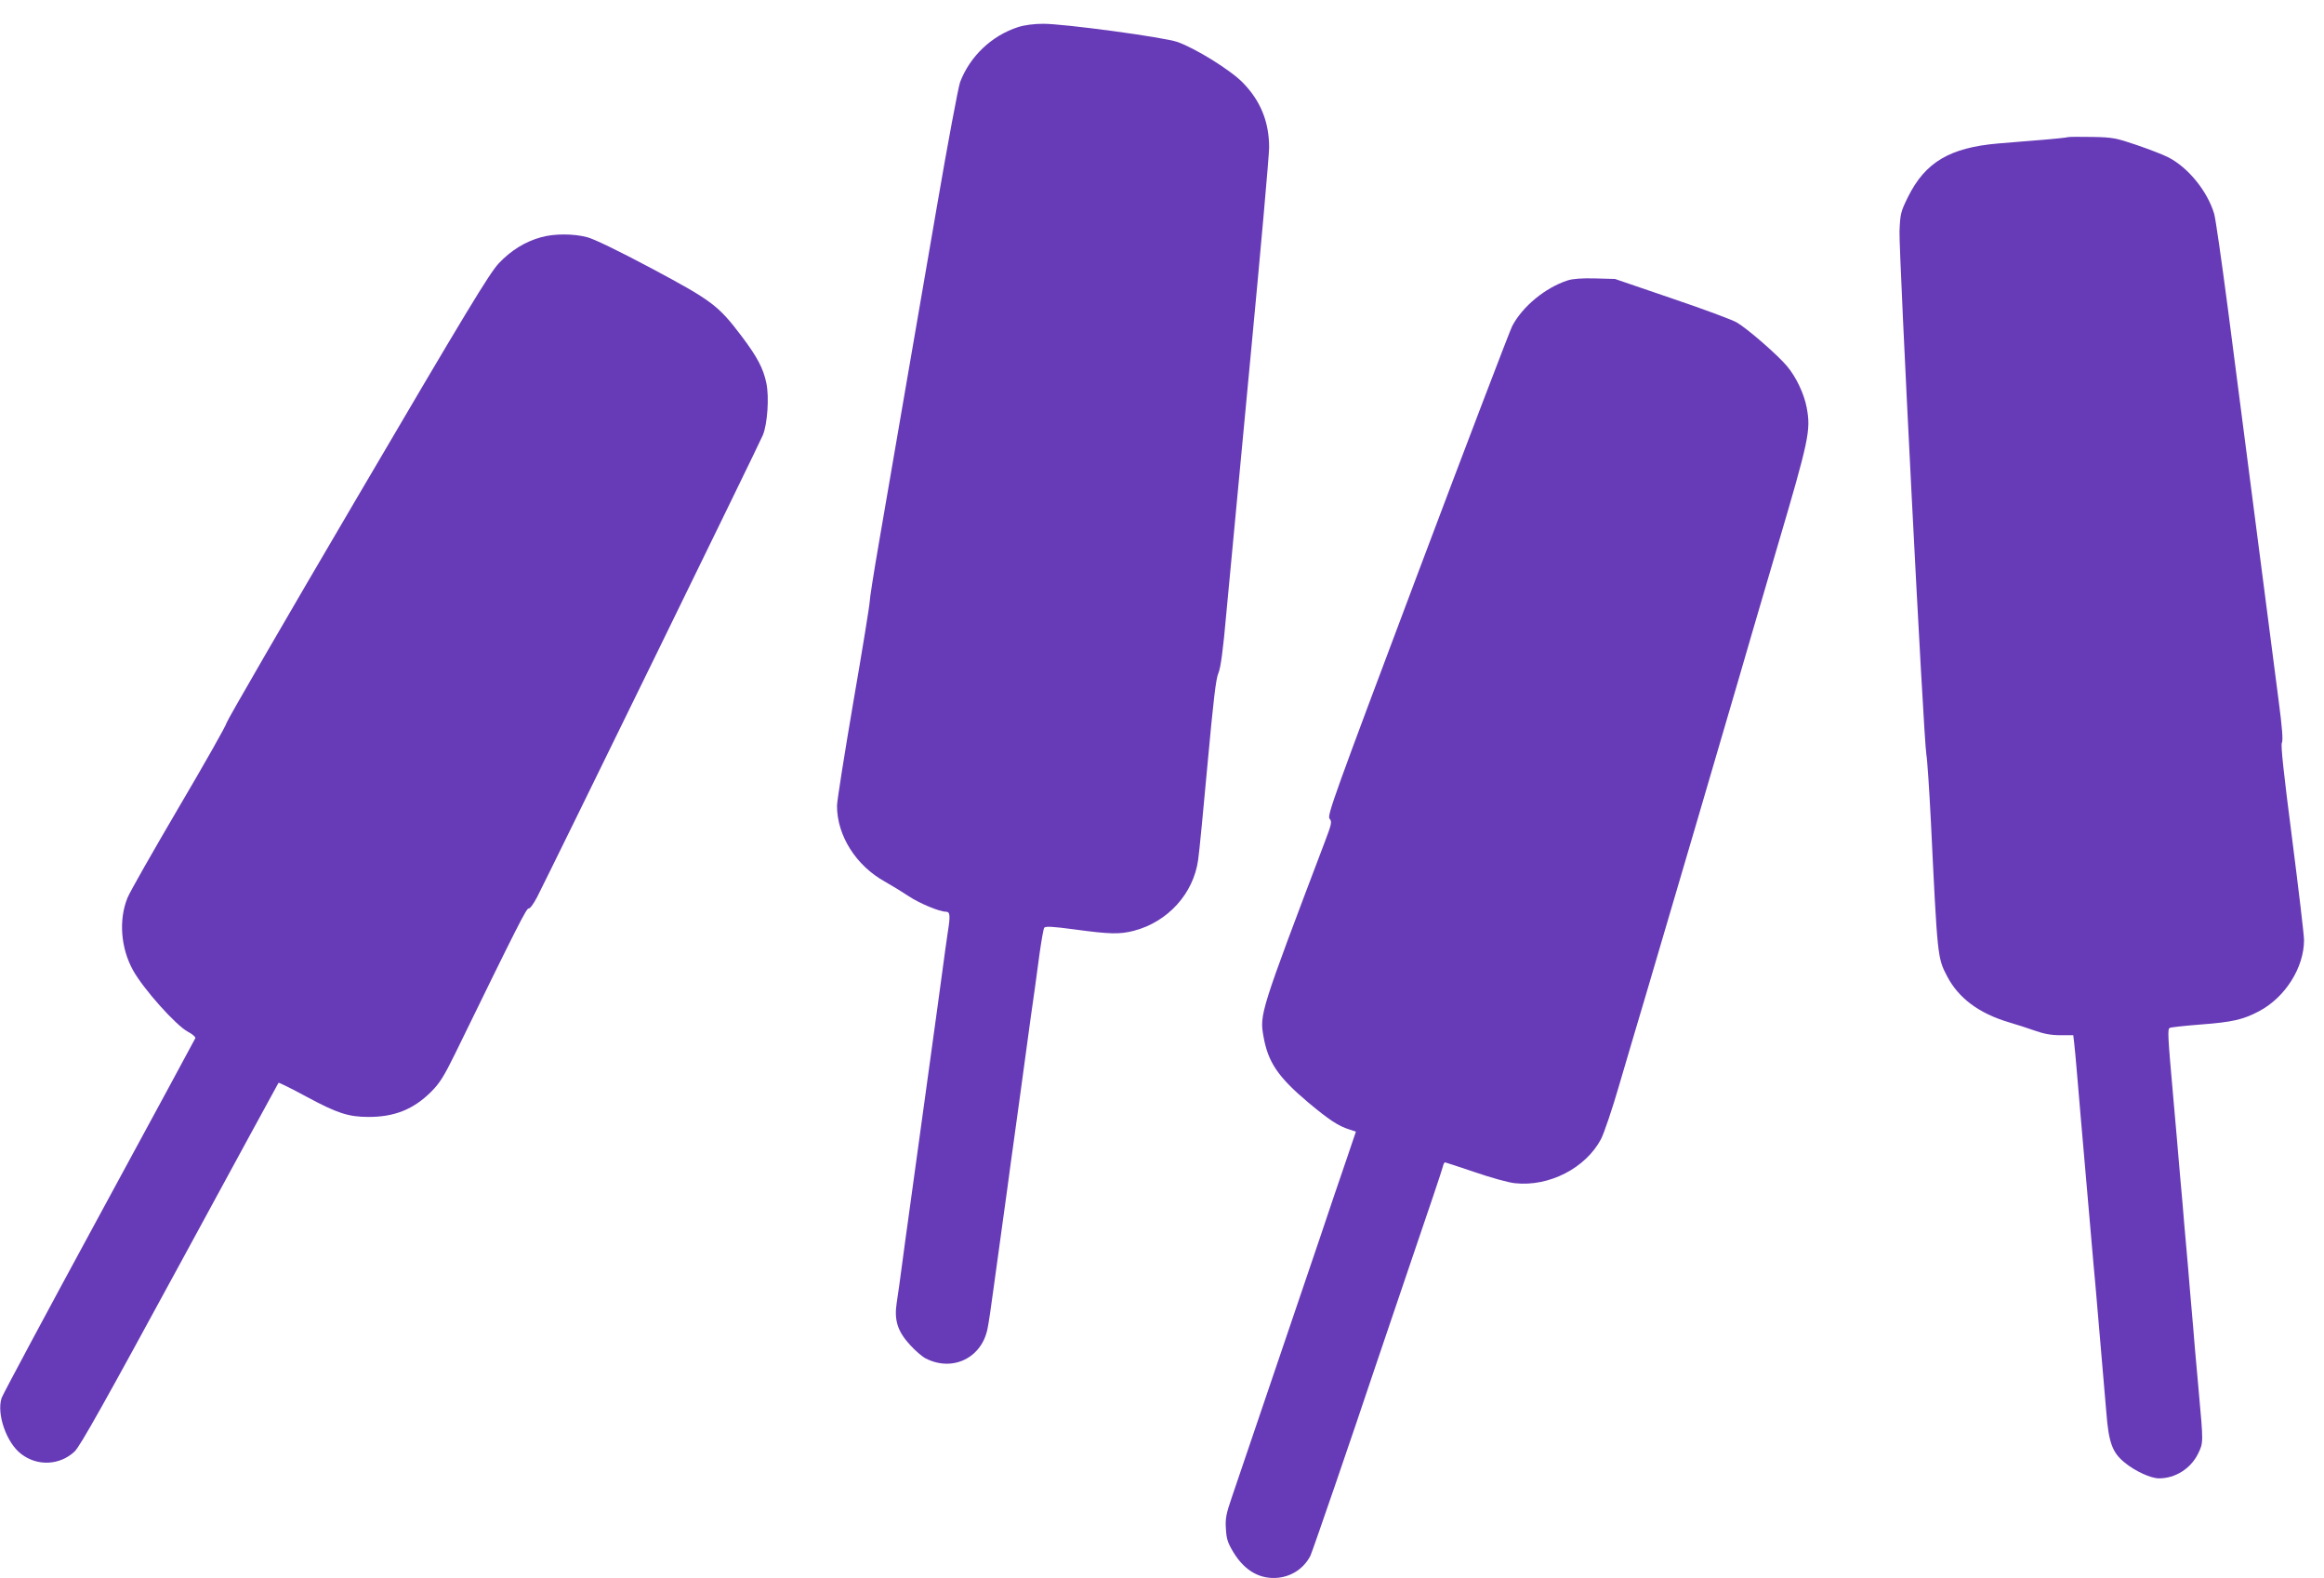 <?xml version="1.0" standalone="no"?>
<!DOCTYPE svg PUBLIC "-//W3C//DTD SVG 20010904//EN"
 "http://www.w3.org/TR/2001/REC-SVG-20010904/DTD/svg10.dtd">
<svg version="1.0" xmlns="http://www.w3.org/2000/svg"
 width="1280pt" height="869pt" viewBox="0 0 1280 869"
 preserveAspectRatio="xMidYMid meet">
<g transform="translate(0,869) scale(0.1,-0.1)"
fill="#673ab7" stroke="none">
<path d="M5608 8541 c-146 -47 -265 -160 -320 -303 -10 -28 -68 -336 -128
-686 -61 -351 -146 -848 -191 -1107 -44 -258 -103 -598 -130 -755 -27 -156
-49 -297 -49 -313 0 -16 -40 -264 -90 -552 -49 -288 -90 -545 -90 -572 0 -164
105 -330 265 -418 39 -22 96 -57 129 -79 58 -39 170 -86 206 -86 23 0 25 -21
10 -114 -5 -34 -19 -131 -30 -216 -12 -85 -25 -184 -30 -220 -5 -36 -23 -166
-40 -290 -17 -124 -35 -254 -40 -290 -5 -36 -23 -166 -40 -290 -17 -124 -35
-254 -40 -290 -5 -36 -19 -135 -30 -220 -11 -85 -25 -185 -31 -222 -15 -96 4
-158 73 -233 28 -31 67 -65 87 -75 148 -75 308 3 340 164 6 28 20 121 31 206
12 85 30 216 40 290 10 74 28 205 40 290 11 85 25 184 30 220 5 36 23 166 40
290 55 405 70 514 80 580 5 36 17 122 26 192 10 70 21 133 25 139 6 10 44 8
171 -9 192 -26 244 -27 323 -7 187 49 328 204 354 390 6 39 29 277 52 530 32
349 46 470 60 500 12 29 25 120 43 325 15 157 74 782 131 1388 58 607 105
1138 105 1180 0 142 -48 258 -145 357 -67 69 -261 189 -360 224 -74 26 -629
101 -741 100 -48 0 -102 -7 -136 -18z"/>
<path d="M11390 7935 c-8 -3 -71 -9 -140 -15 -69 -5 -179 -15 -245 -20 -266
-23 -401 -103 -496 -294 -40 -81 -43 -92 -47 -189 -4 -116 133 -2805 148
-2882 5 -27 16 -194 25 -370 36 -745 36 -749 89 -850 63 -121 176 -205 341
-254 39 -11 102 -32 140 -45 50 -18 91 -26 142 -26 l72 0 5 -42 c3 -24 10
-101 16 -173 6 -71 15 -177 20 -235 5 -58 14 -161 20 -230 6 -69 15 -172 20
-230 5 -58 14 -161 20 -230 6 -69 15 -174 21 -235 21 -240 49 -567 60 -700 13
-168 33 -223 101 -278 57 -47 144 -87 189 -87 90 0 174 53 215 135 30 62 30
58 4 345 -6 63 -15 169 -21 235 -5 66 -14 167 -19 225 -5 58 -14 159 -19 225
-6 66 -15 173 -21 238 -5 64 -14 169 -20 232 -5 63 -15 168 -20 233 -6 64 -15
167 -20 227 -31 348 -32 377 -20 385 6 4 83 12 171 19 174 13 234 27 321 73
144 76 248 240 248 392 0 28 -30 280 -66 561 -47 364 -63 514 -56 525 7 12 2
83 -19 241 -27 207 -129 995 -279 2154 -34 259 -67 491 -75 518 -37 124 -143
255 -253 311 -29 15 -108 45 -175 68 -112 38 -131 42 -242 44 -66 1 -127 1
-135 -1z"/>
<path d="M2981 7384 c-88 -24 -166 -72 -234 -144 -52 -56 -174 -257 -778
-1286 -394 -670 -718 -1230 -721 -1244 -2 -14 -121 -224 -263 -465 -142 -242
-270 -466 -283 -499 -49 -121 -37 -277 31 -399 58 -104 236 -303 302 -338 25
-13 43 -29 41 -35 -2 -5 -240 -445 -529 -977 -289 -532 -531 -984 -538 -1004
-29 -88 27 -248 108 -309 90 -69 213 -62 294 14 30 28 167 273 579 1031 297
547 542 996 544 999 3 2 72 -32 155 -77 167 -90 230 -111 341 -111 143 0 248
42 345 139 46 46 70 84 130 206 353 723 395 805 407 803 7 -2 27 26 46 62 89
175 1227 2502 1244 2545 25 62 35 208 19 285 -17 82 -50 144 -135 257 -130
172 -164 197 -497 375 -186 99 -317 162 -355 172 -76 20 -181 20 -253 0z"/>
<path d="M8634 7146 c-123 -40 -248 -143 -305 -251 -14 -28 -250 -645 -524
-1373 -458 -1217 -497 -1324 -482 -1340 14 -16 12 -27 -28 -132 -354 -933
-358 -945 -336 -1067 25 -142 80 -223 246 -363 115 -96 166 -130 227 -149 l36
-12 -55 -162 c-31 -89 -95 -279 -143 -422 -133 -392 -443 -1305 -485 -1428
-32 -93 -37 -119 -33 -175 3 -56 10 -77 42 -130 62 -102 148 -150 248 -139 76
9 140 53 175 120 11 22 231 662 363 1057 10 30 96 282 190 560 95 278 175 515
177 527 3 13 8 23 12 23 3 0 77 -25 164 -54 87 -30 187 -58 222 -61 187 -20
388 83 473 243 16 31 62 165 100 297 39 132 105 357 148 500 175 593 370 1256
504 1715 26 91 123 422 215 735 180 610 189 655 166 780 -14 75 -57 167 -107
227 -49 60 -220 209 -279 243 -24 14 -185 74 -357 132 l-313 107 -110 3 c-72
2 -124 -2 -151 -11z"/>
</g>
</svg>
